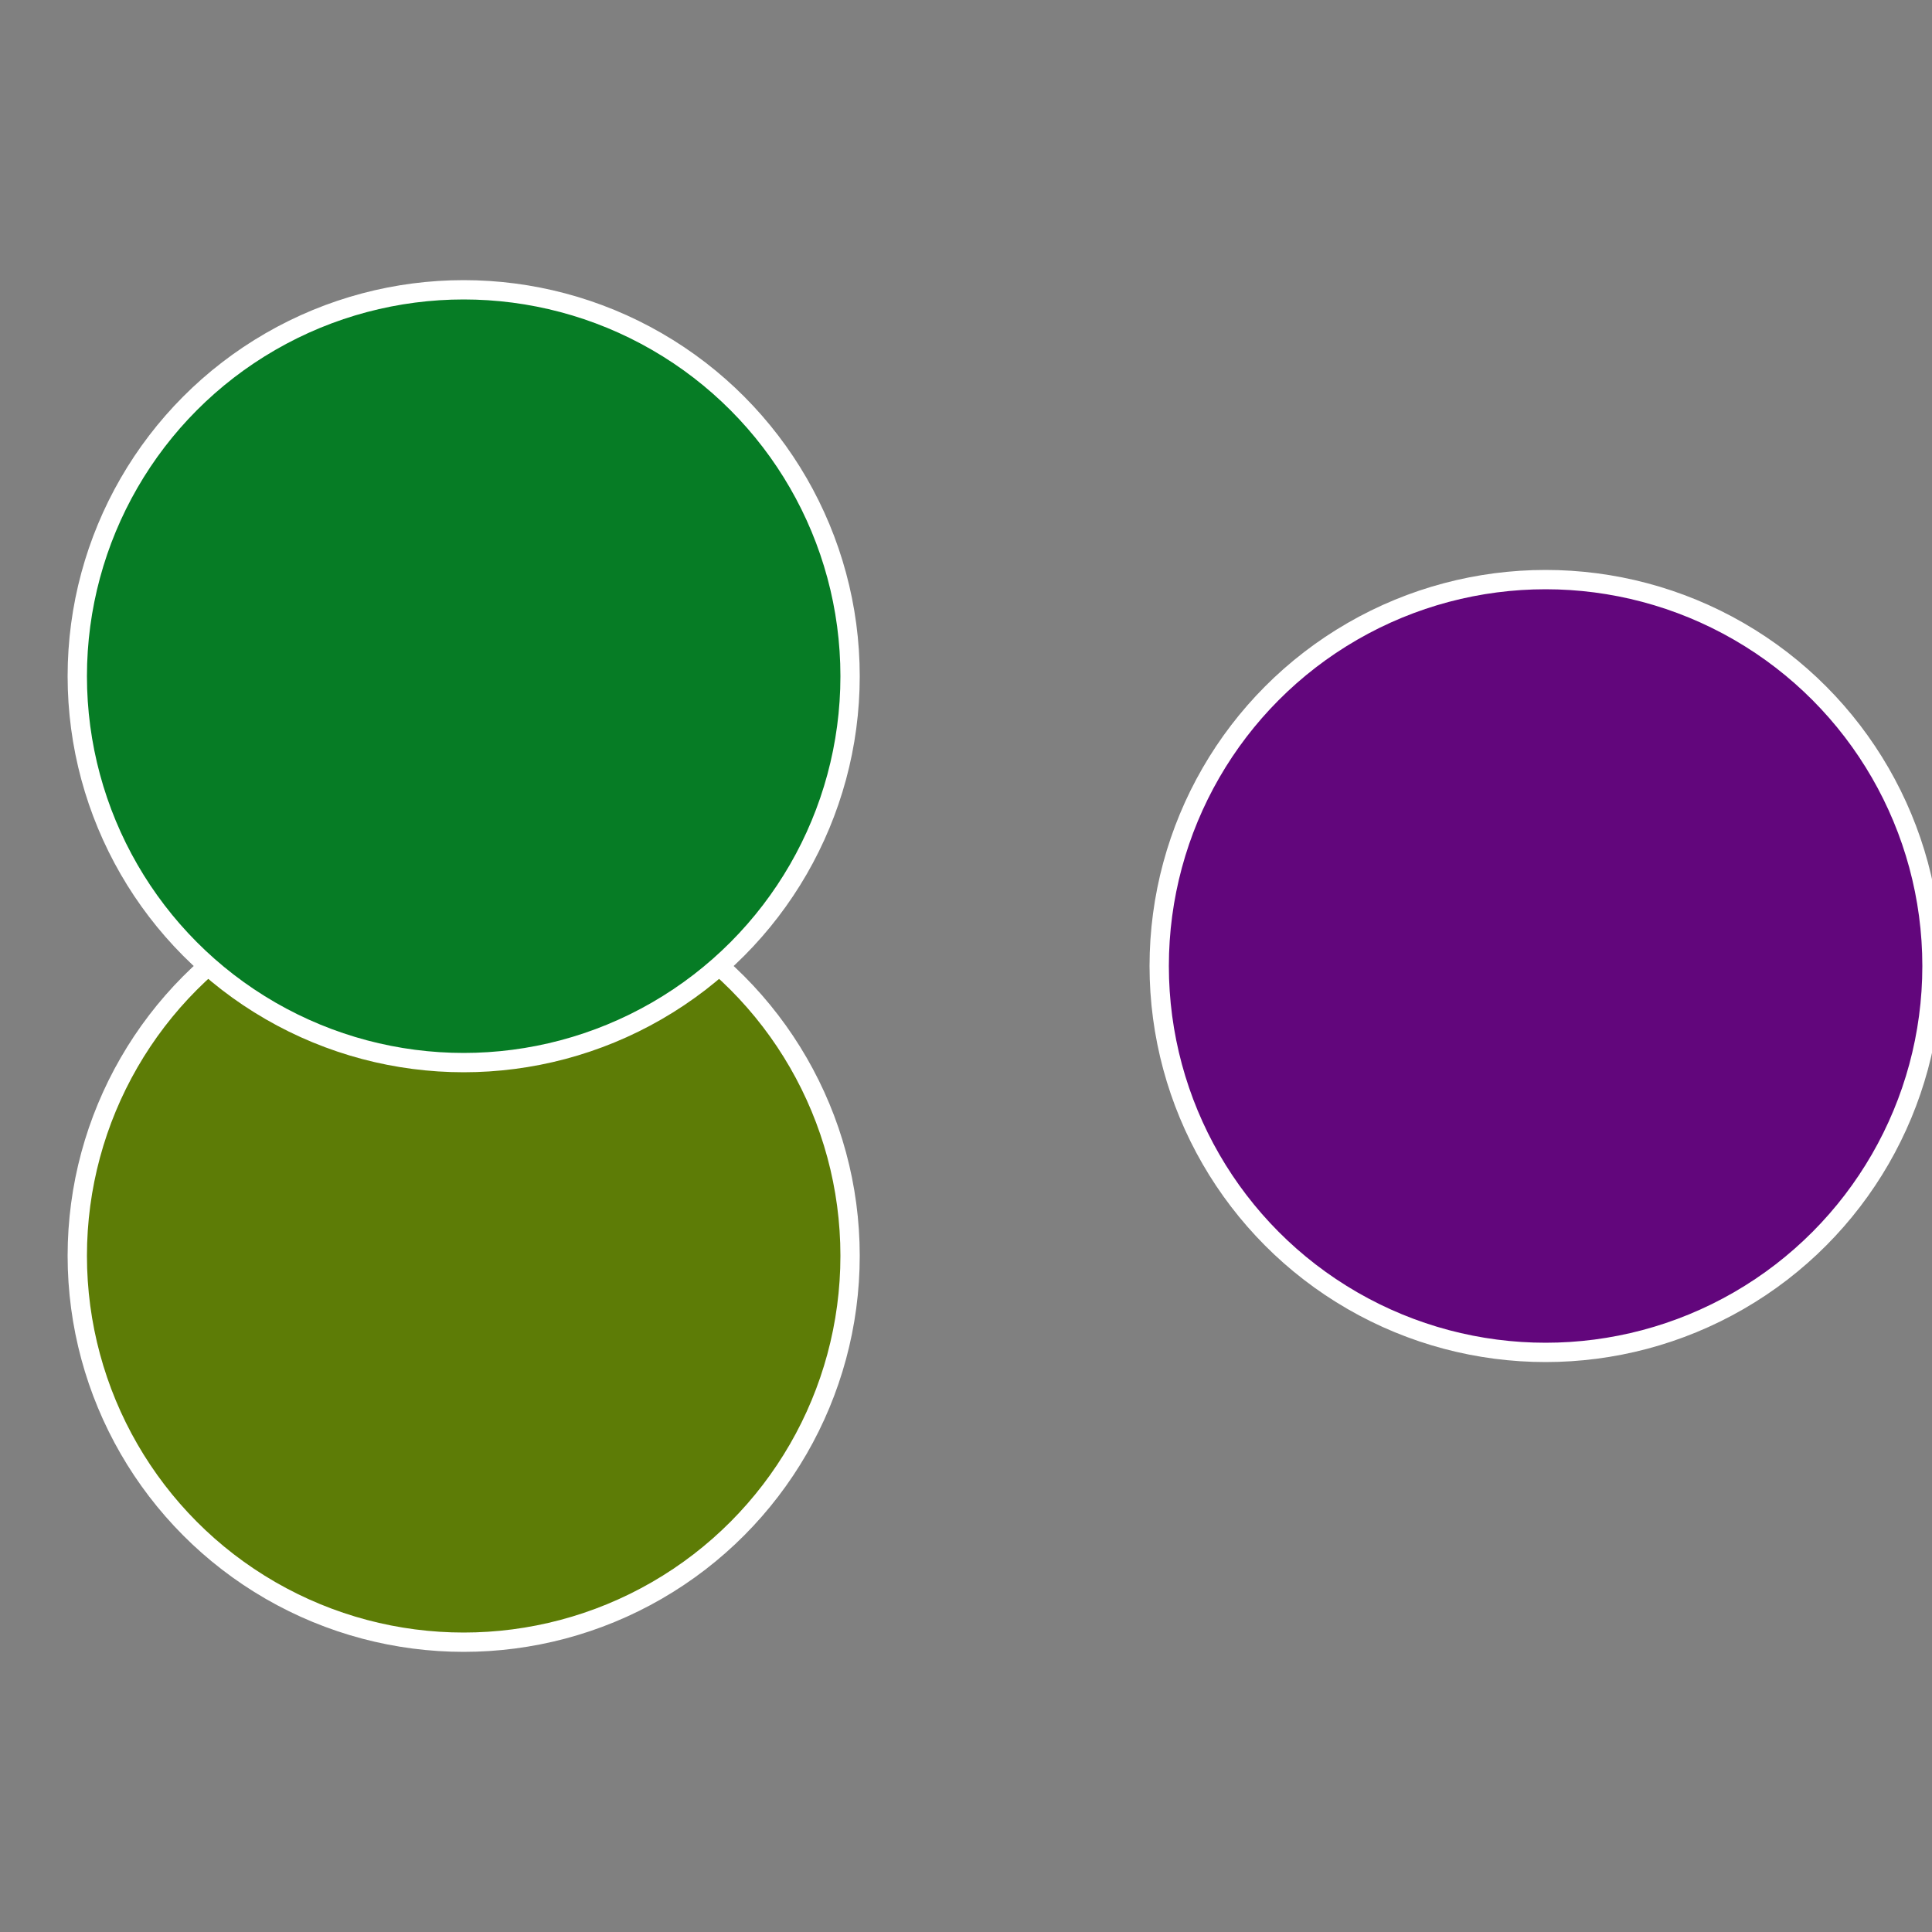 <?xml version="1.0" standalone="no"?>
<svg width="500" height="500" viewBox="-1 -1 2 2" xmlns="http://www.w3.org/2000/svg">
 
                <rect x="-1" y="-1" width="2" height="2" fill="#808080" stroke="none"/>
 
                <circle cx="0.6" cy="0" r="0.4" fill="#62067c" stroke="#fff" stroke-width="1%" />
             
                <circle cx="-0.52" cy="0.3" r="0.4" fill="#5d7c06" stroke="#fff" stroke-width="1%" />
             
                <circle cx="-0.52" cy="-0.3" r="0.4" fill="#067c25" stroke="#fff" stroke-width="1%" />
            </svg>

